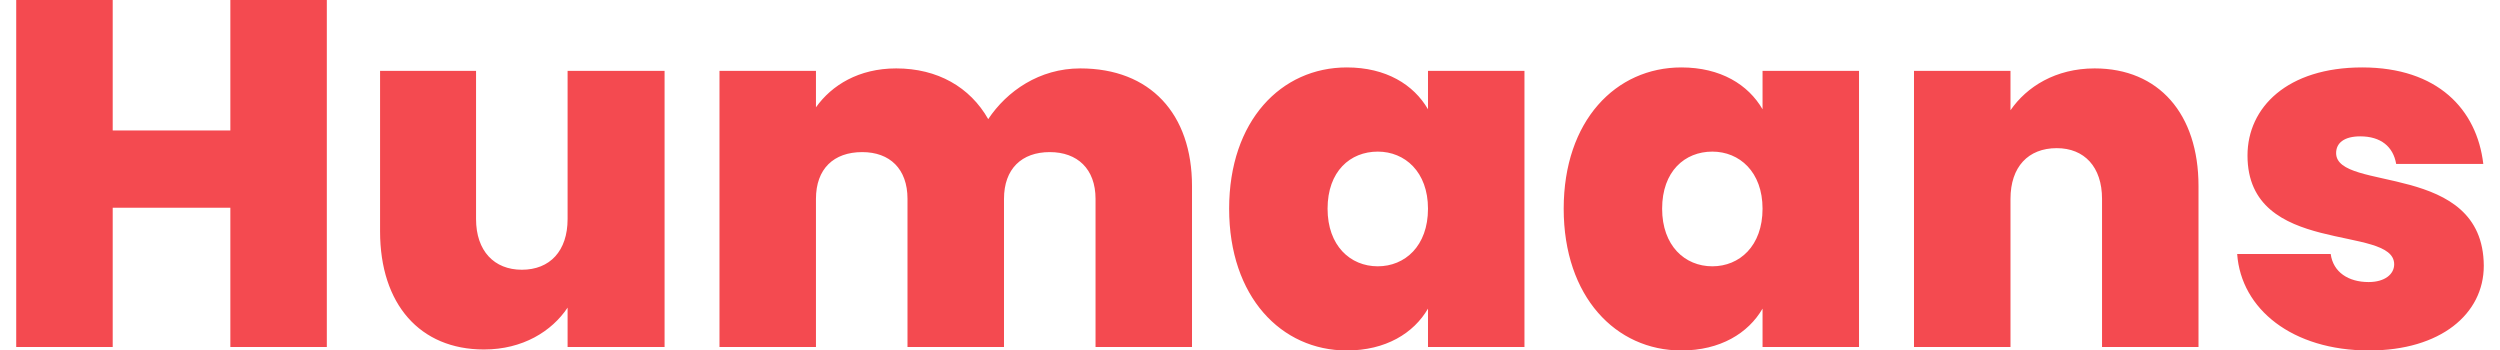 <svg width="107" height="15" viewBox="0 0 107 15" fill="none" xmlns="http://www.w3.org/2000/svg">
<path d="M9.859 14.852H13.988V0H9.859V5.583H4.824V0H0.694V14.852H4.824V8.89H9.859V14.852ZM28.444 3.034H24.293V9.375C24.293 10.744 23.535 11.545 22.334 11.545C21.154 11.545 20.375 10.744 20.375 9.375V3.034H16.267V9.902C16.267 13.02 17.973 14.958 20.712 14.958C22.376 14.958 23.619 14.178 24.293 13.167V14.852H28.444V3.034ZM46.889 14.852H51.018V7.963C51.018 4.867 49.227 2.928 46.236 2.928C44.487 2.928 43.097 3.897 42.296 5.098C41.517 3.729 40.127 2.928 38.357 2.928C36.756 2.928 35.597 3.645 34.923 4.593V3.034H30.794V14.852H34.923V8.511C34.923 7.226 35.681 6.51 36.903 6.51C38.083 6.51 38.841 7.226 38.841 8.511V14.852H42.971V8.511C42.971 7.226 43.729 6.51 44.93 6.51C46.11 6.51 46.889 7.226 46.889 8.511V14.852ZM52.607 8.933C52.607 12.704 54.84 15 57.642 15C59.306 15 60.507 14.263 61.118 13.209V14.852H65.247V3.034H61.118V4.677C60.507 3.624 59.327 2.886 57.642 2.886C54.84 2.886 52.607 5.162 52.607 8.933ZM61.118 8.933C61.118 10.534 60.128 11.398 58.969 11.398C57.789 11.398 56.82 10.513 56.82 8.933C56.82 7.331 57.789 6.489 58.969 6.489C60.128 6.489 61.118 7.353 61.118 8.933ZM66.926 8.933C66.926 12.704 69.159 15 71.961 15C73.625 15 74.826 14.263 75.437 13.209V14.852H79.566V3.034H75.437V4.677C74.826 3.624 73.646 2.886 71.961 2.886C69.159 2.886 66.926 5.162 66.926 8.933ZM75.437 8.933C75.437 10.534 74.447 11.398 73.288 11.398C72.109 11.398 71.139 10.513 71.139 8.933C71.139 7.331 72.109 6.489 73.288 6.489C74.447 6.489 75.437 7.353 75.437 8.933ZM89.967 14.852H94.096V7.963C94.096 4.867 92.39 2.928 89.651 2.928C87.987 2.928 86.744 3.708 86.049 4.719V3.034H81.919V14.852H86.049V8.511C86.049 7.142 86.807 6.341 88.029 6.341C89.209 6.341 89.967 7.142 89.967 8.511V14.852ZM106.306 11.376C106.285 6.889 99.986 8.237 99.986 6.552C99.986 6.11 100.344 5.836 101.018 5.836C101.903 5.836 102.429 6.278 102.556 7.015H106.285C106.011 4.677 104.325 2.886 101.102 2.886C97.9 2.886 96.193 4.593 96.193 6.657C96.193 10.997 102.471 9.586 102.471 11.313C102.471 11.735 102.071 12.072 101.376 12.072C100.512 12.072 99.859 11.65 99.754 10.871H95.751C95.919 13.23 98.111 15 101.397 15C104.452 15 106.306 13.441 106.306 11.376Z" fill="#F44A50"/>
</svg>
